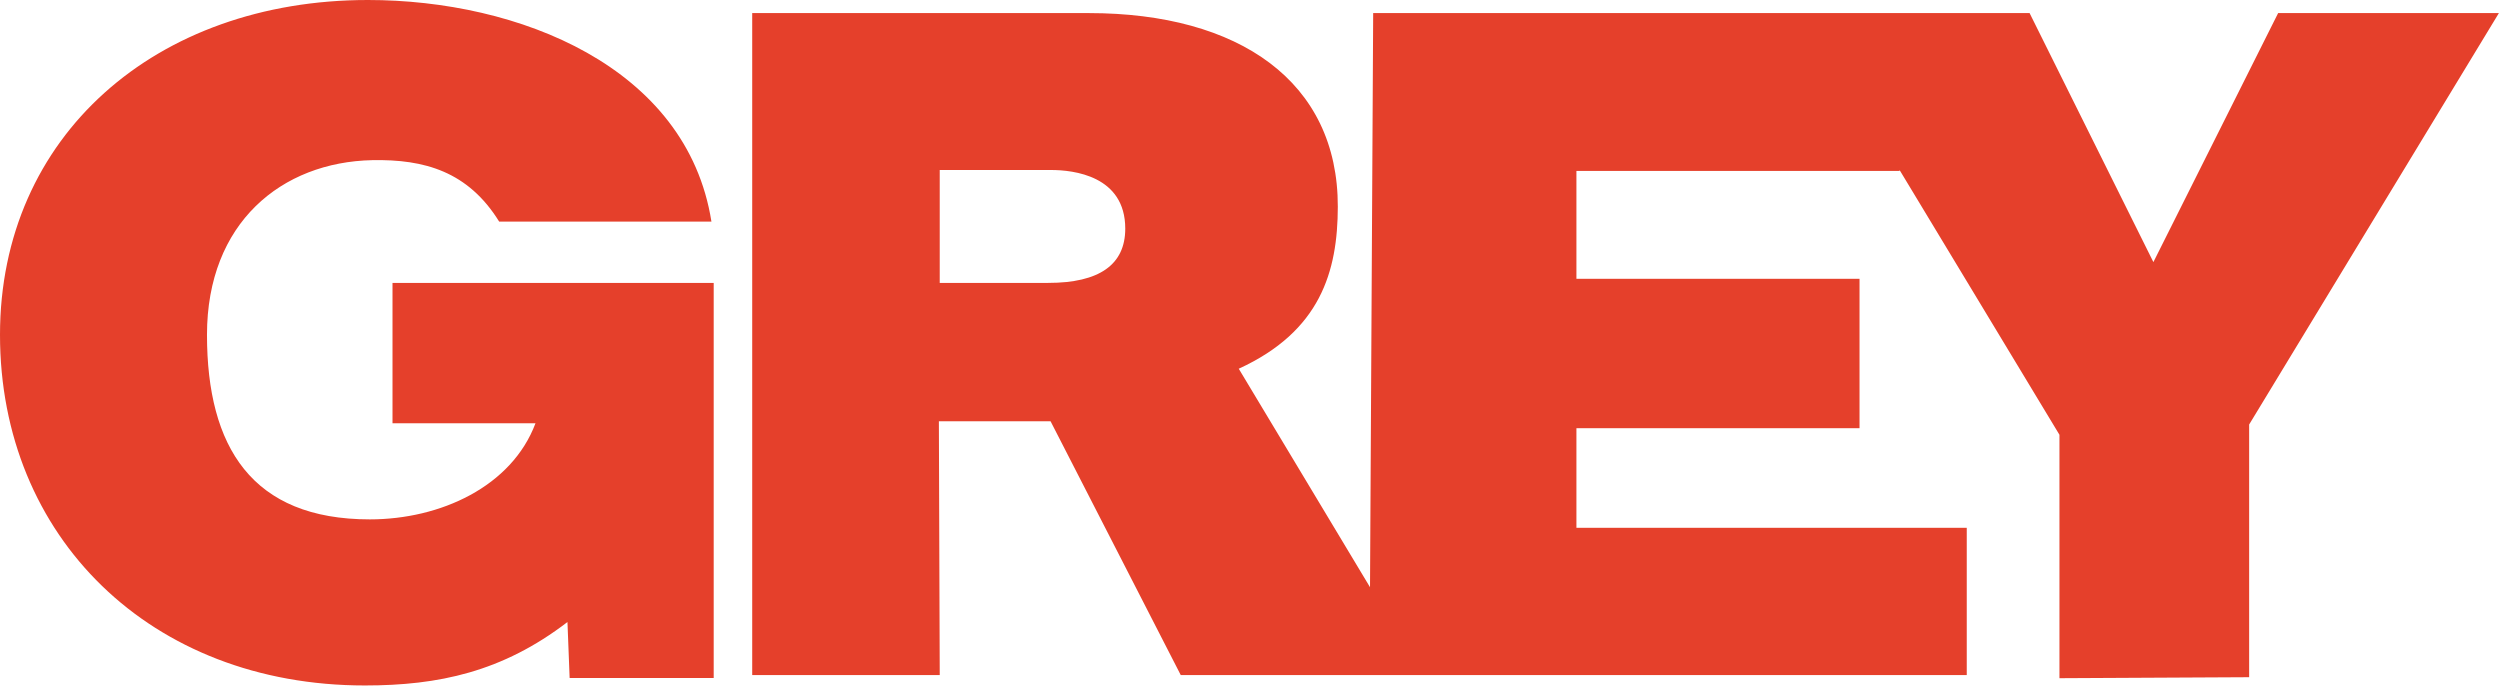 <svg width="292" height="81" xmlns="http://www.w3.org/2000/svg"><path d="M43.489 18.706c6.103-.116 11.185 1.331 14.813 7.174h24.793C80.23 7.776 60.533 0 42.98 0 18.212 0 0 15.881 0 39.108c0 23.596 17.574 40.955 42.617 40.955 8.59 0 16.064-1.58 23.662-7.411l.254 6.536H83.36V33.043H45.845v16.392h16.702C59.77 56.832 51.44 60.664 43.198 60.664c-13.785 0-19.022-8.46-19.022-21.556 0-13.097 8.725-20.18 19.313-20.402m66.271 1.15h13.007c2.606 0 8.663.668 8.663 6.85 0 4.206-3.026 6.337-9.005 6.337H109.76V19.856zM266.086 1.529l-14.57 29.084-14.46-29.084h-76.669l-.369 67.058-15.332-25.52c9.53-4.364 11.56-11.345 11.57-18.923.025-14.606-11.518-22.615-29.076-22.615H87.858v77.32h21.903l-.1-29.646h13.044l15.207 29.646h91.805V61.647h-45.591V50.013h33.067v-17.45h-33.067V19.962h37.743v-.106l18.675 30.926v28.431l22.157-.116V49.583L291.87 1.529h-25.785z" fill="#E5402B" fill-rule="evenodd"/></svg>